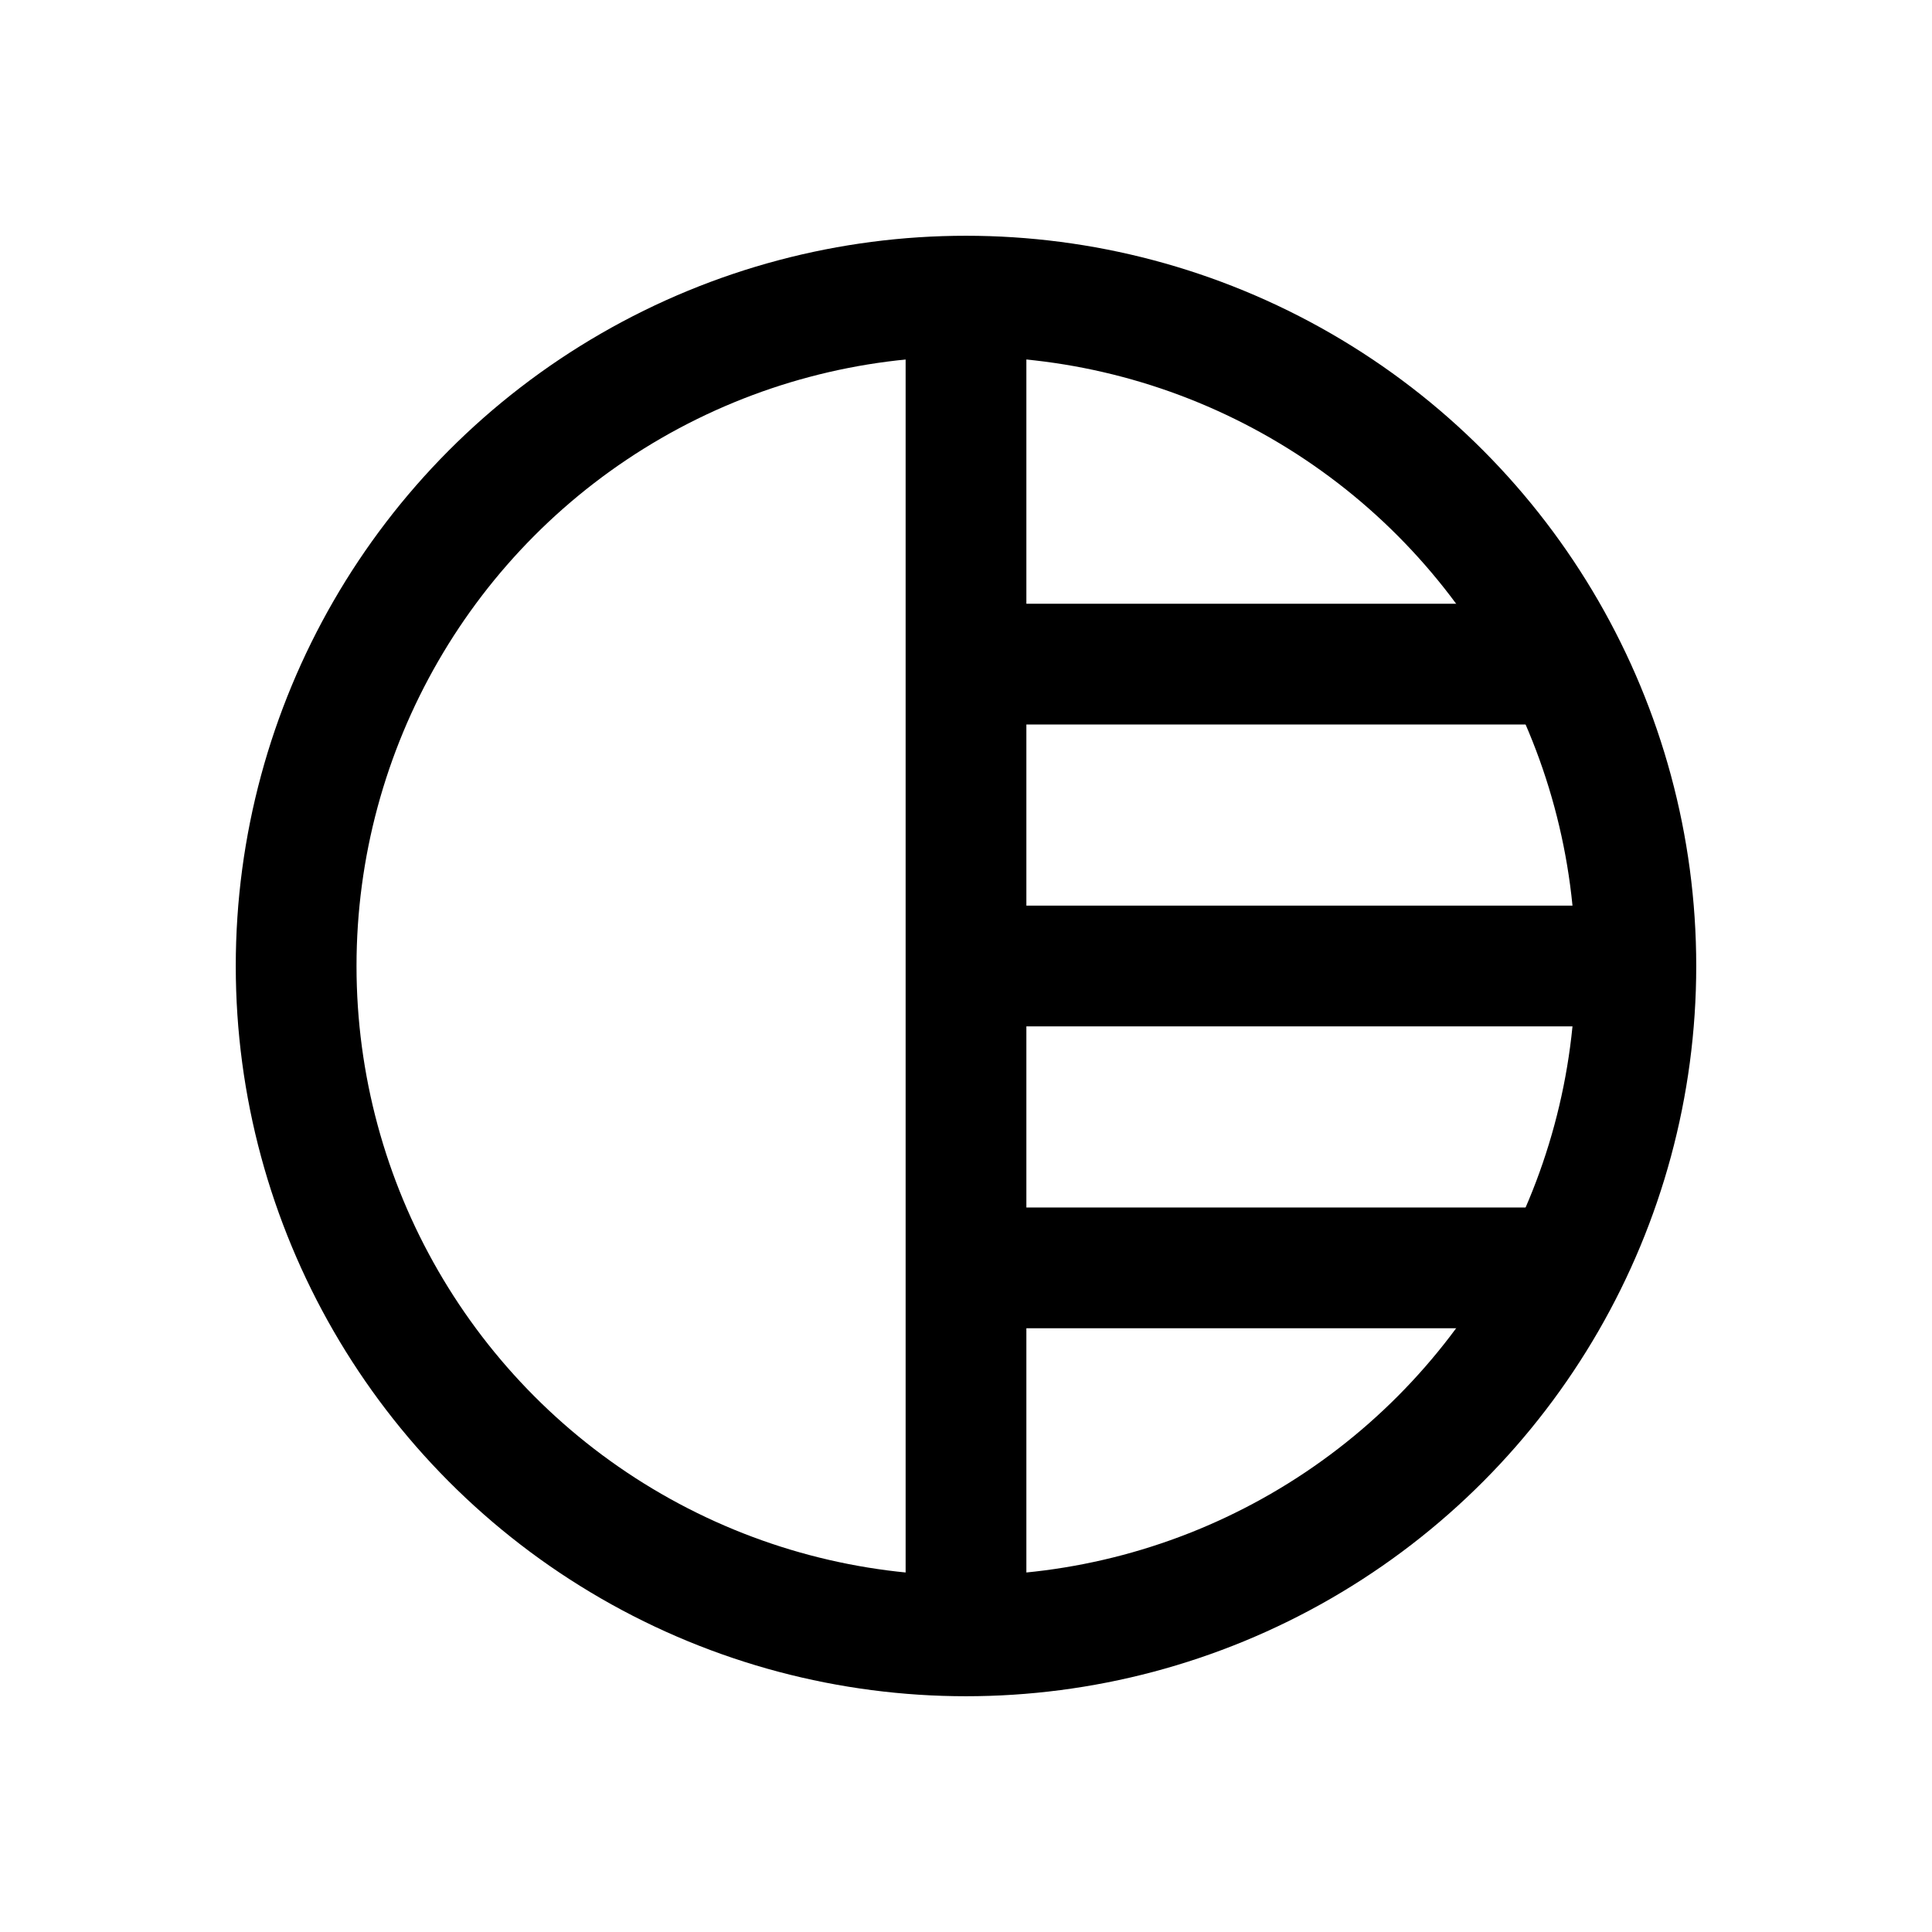 <svg viewBox="0 0 64 64" xmlns="http://www.w3.org/2000/svg" data-name="图层 1" id="_图层_1">
  <defs>
    <style>
      .cls-1 {
        fill: none;
        stroke: #000;
        stroke-miterlimit: 10;
        stroke-width: 4px;
      }
    </style>
  </defs>
  <circle r="22.19" cy="32" cx="32" class="cls-1"></circle>
  <line y2="54" x2="32" y1="10" x1="32" class="cls-1"></line>
  <line y2="22" x2="52" y1="22" x1="32" class="cls-1"></line>
  <line y2="32" x2="54" y1="32" x1="32" class="cls-1"></line>
  <line y2="42" x2="52" y1="42" x1="32" class="cls-1"></line>
</svg>